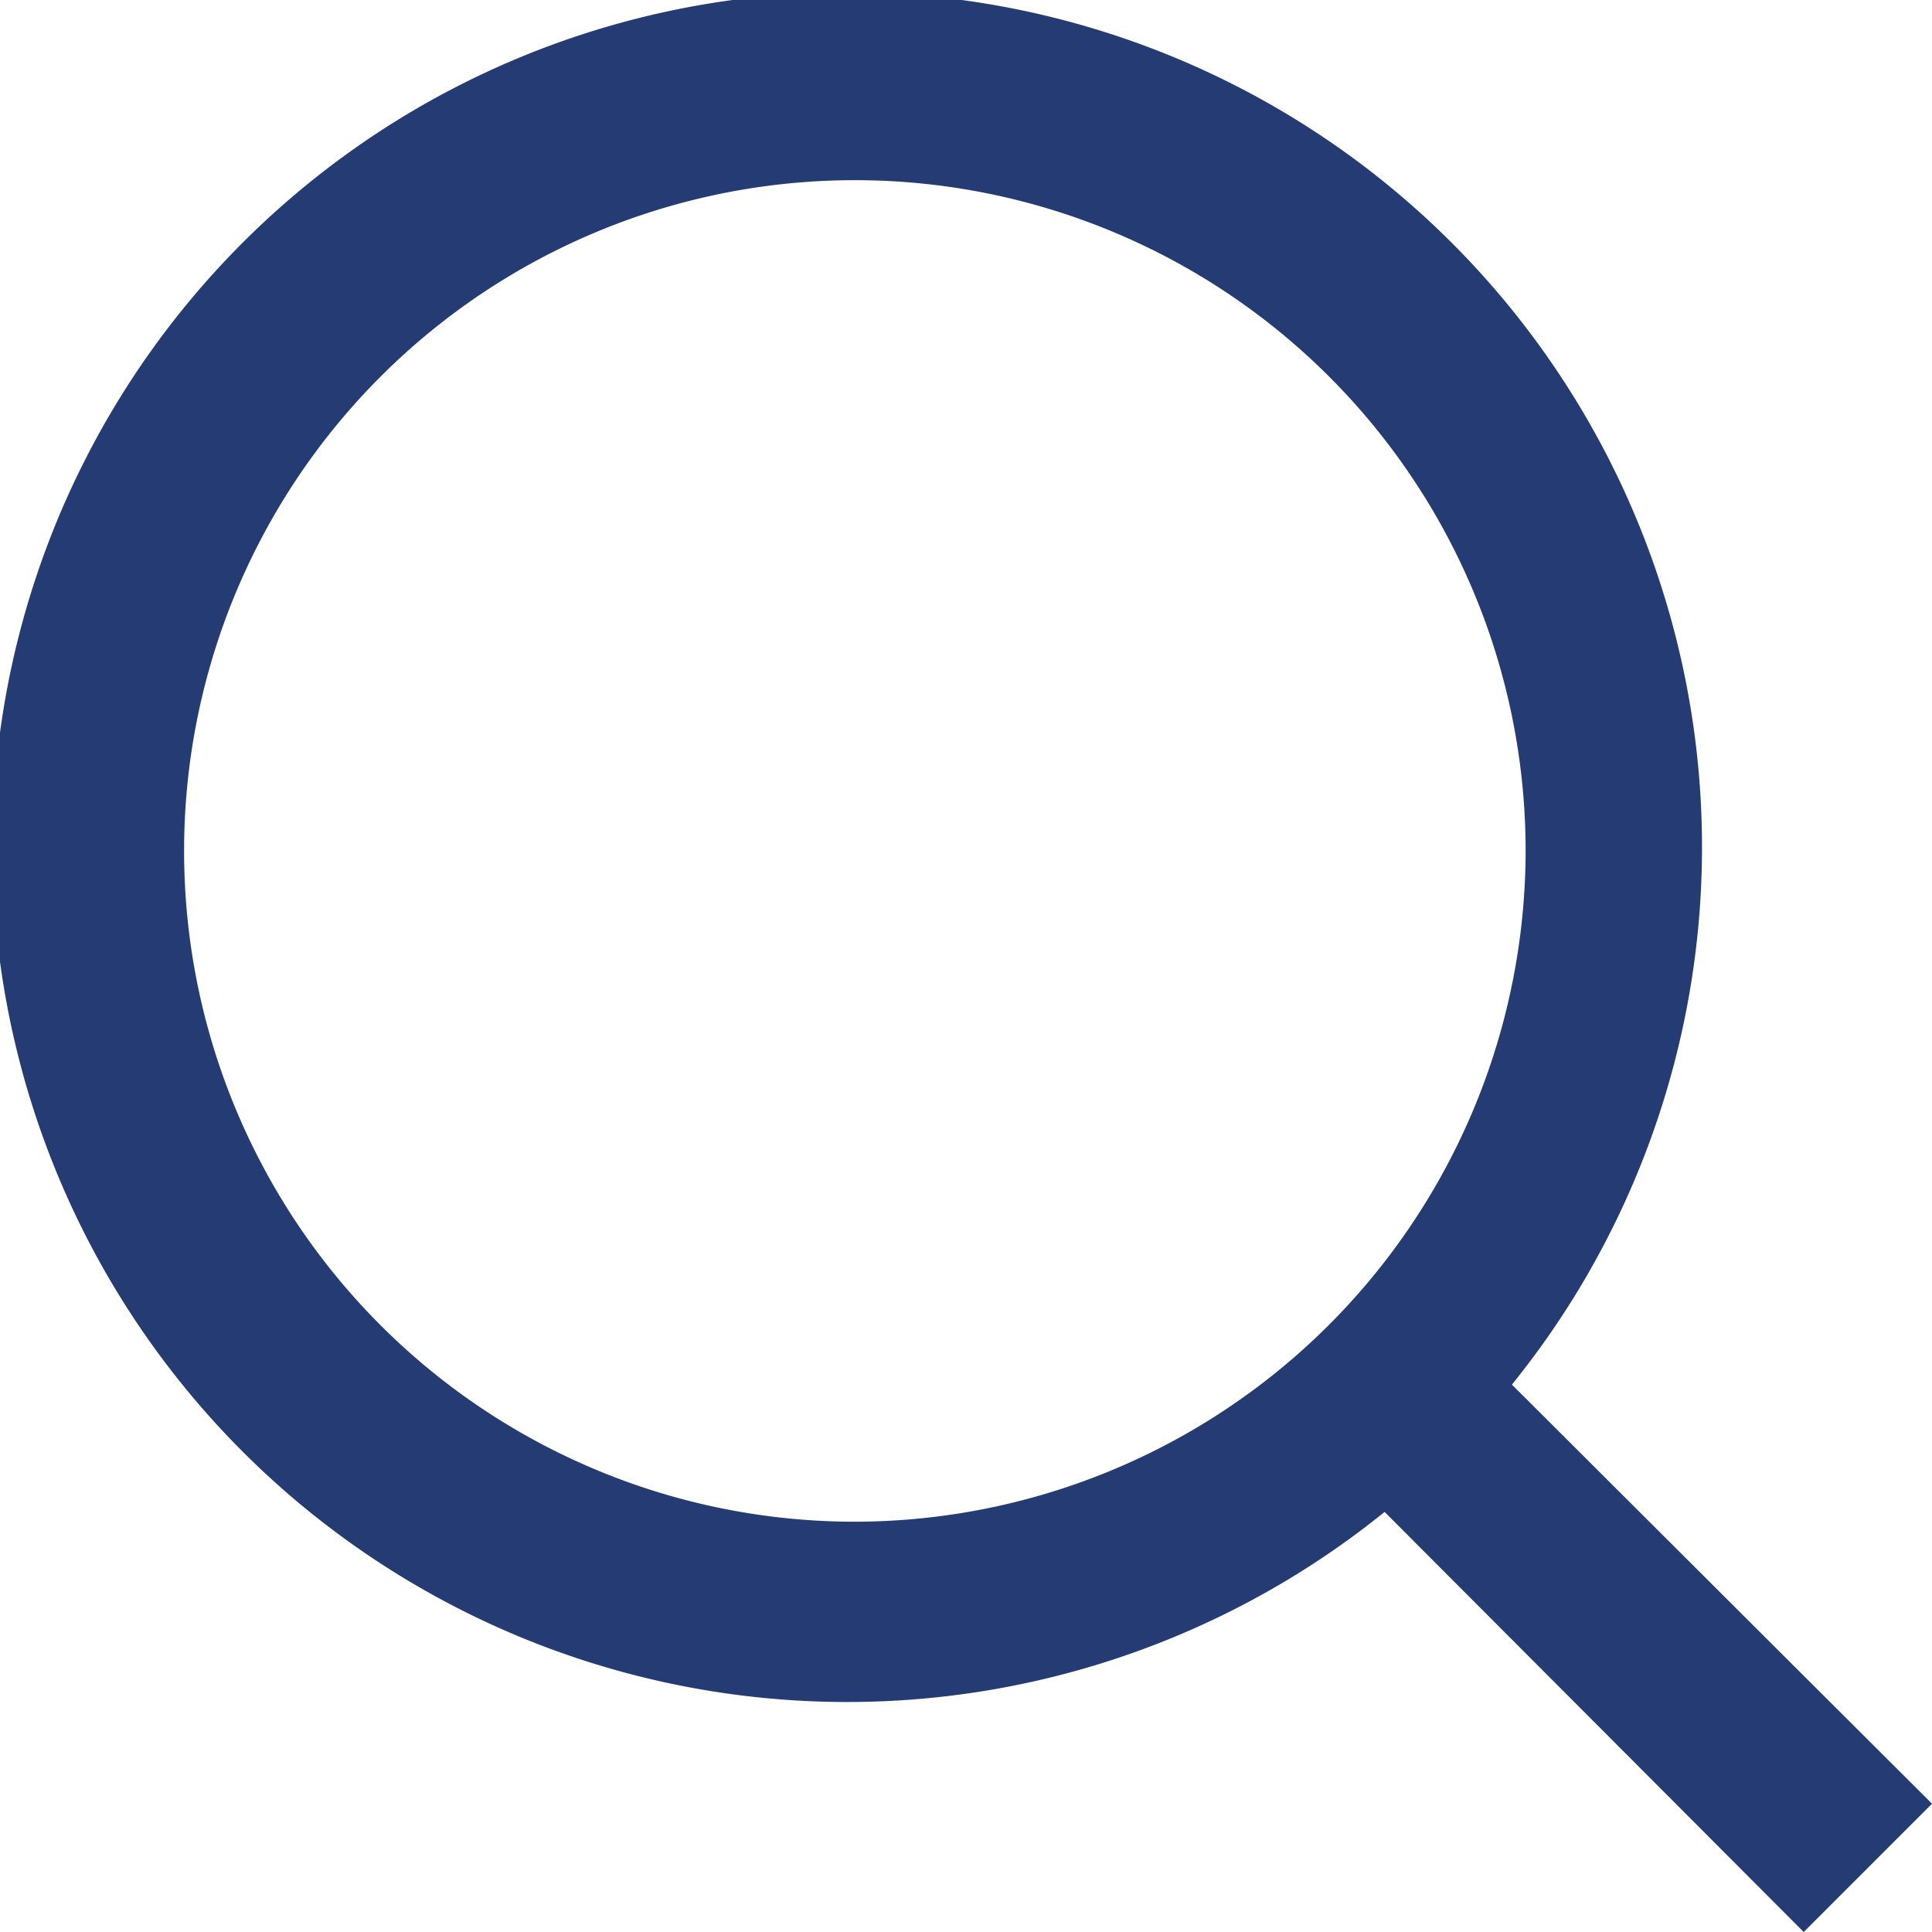 <svg xmlns="http://www.w3.org/2000/svg" viewBox="0 0 19.73 19.73"><defs><style>.cls-1{fill:#243B73;}</style></defs><g id="Layer_2" data-name="Layer 2"><g id="Layer_3" data-name="Layer 3"><path class="cls-1" d="M19.73,18.42l-4.29-4.28a8.73,8.73,0,1,0-1.3,1.3l4.28,4.29Zm-11-2.88a6.85,6.85,0,1,1,6.85-6.85A6.86,6.86,0,0,1,8.69,15.54Z"/></g></g></svg>